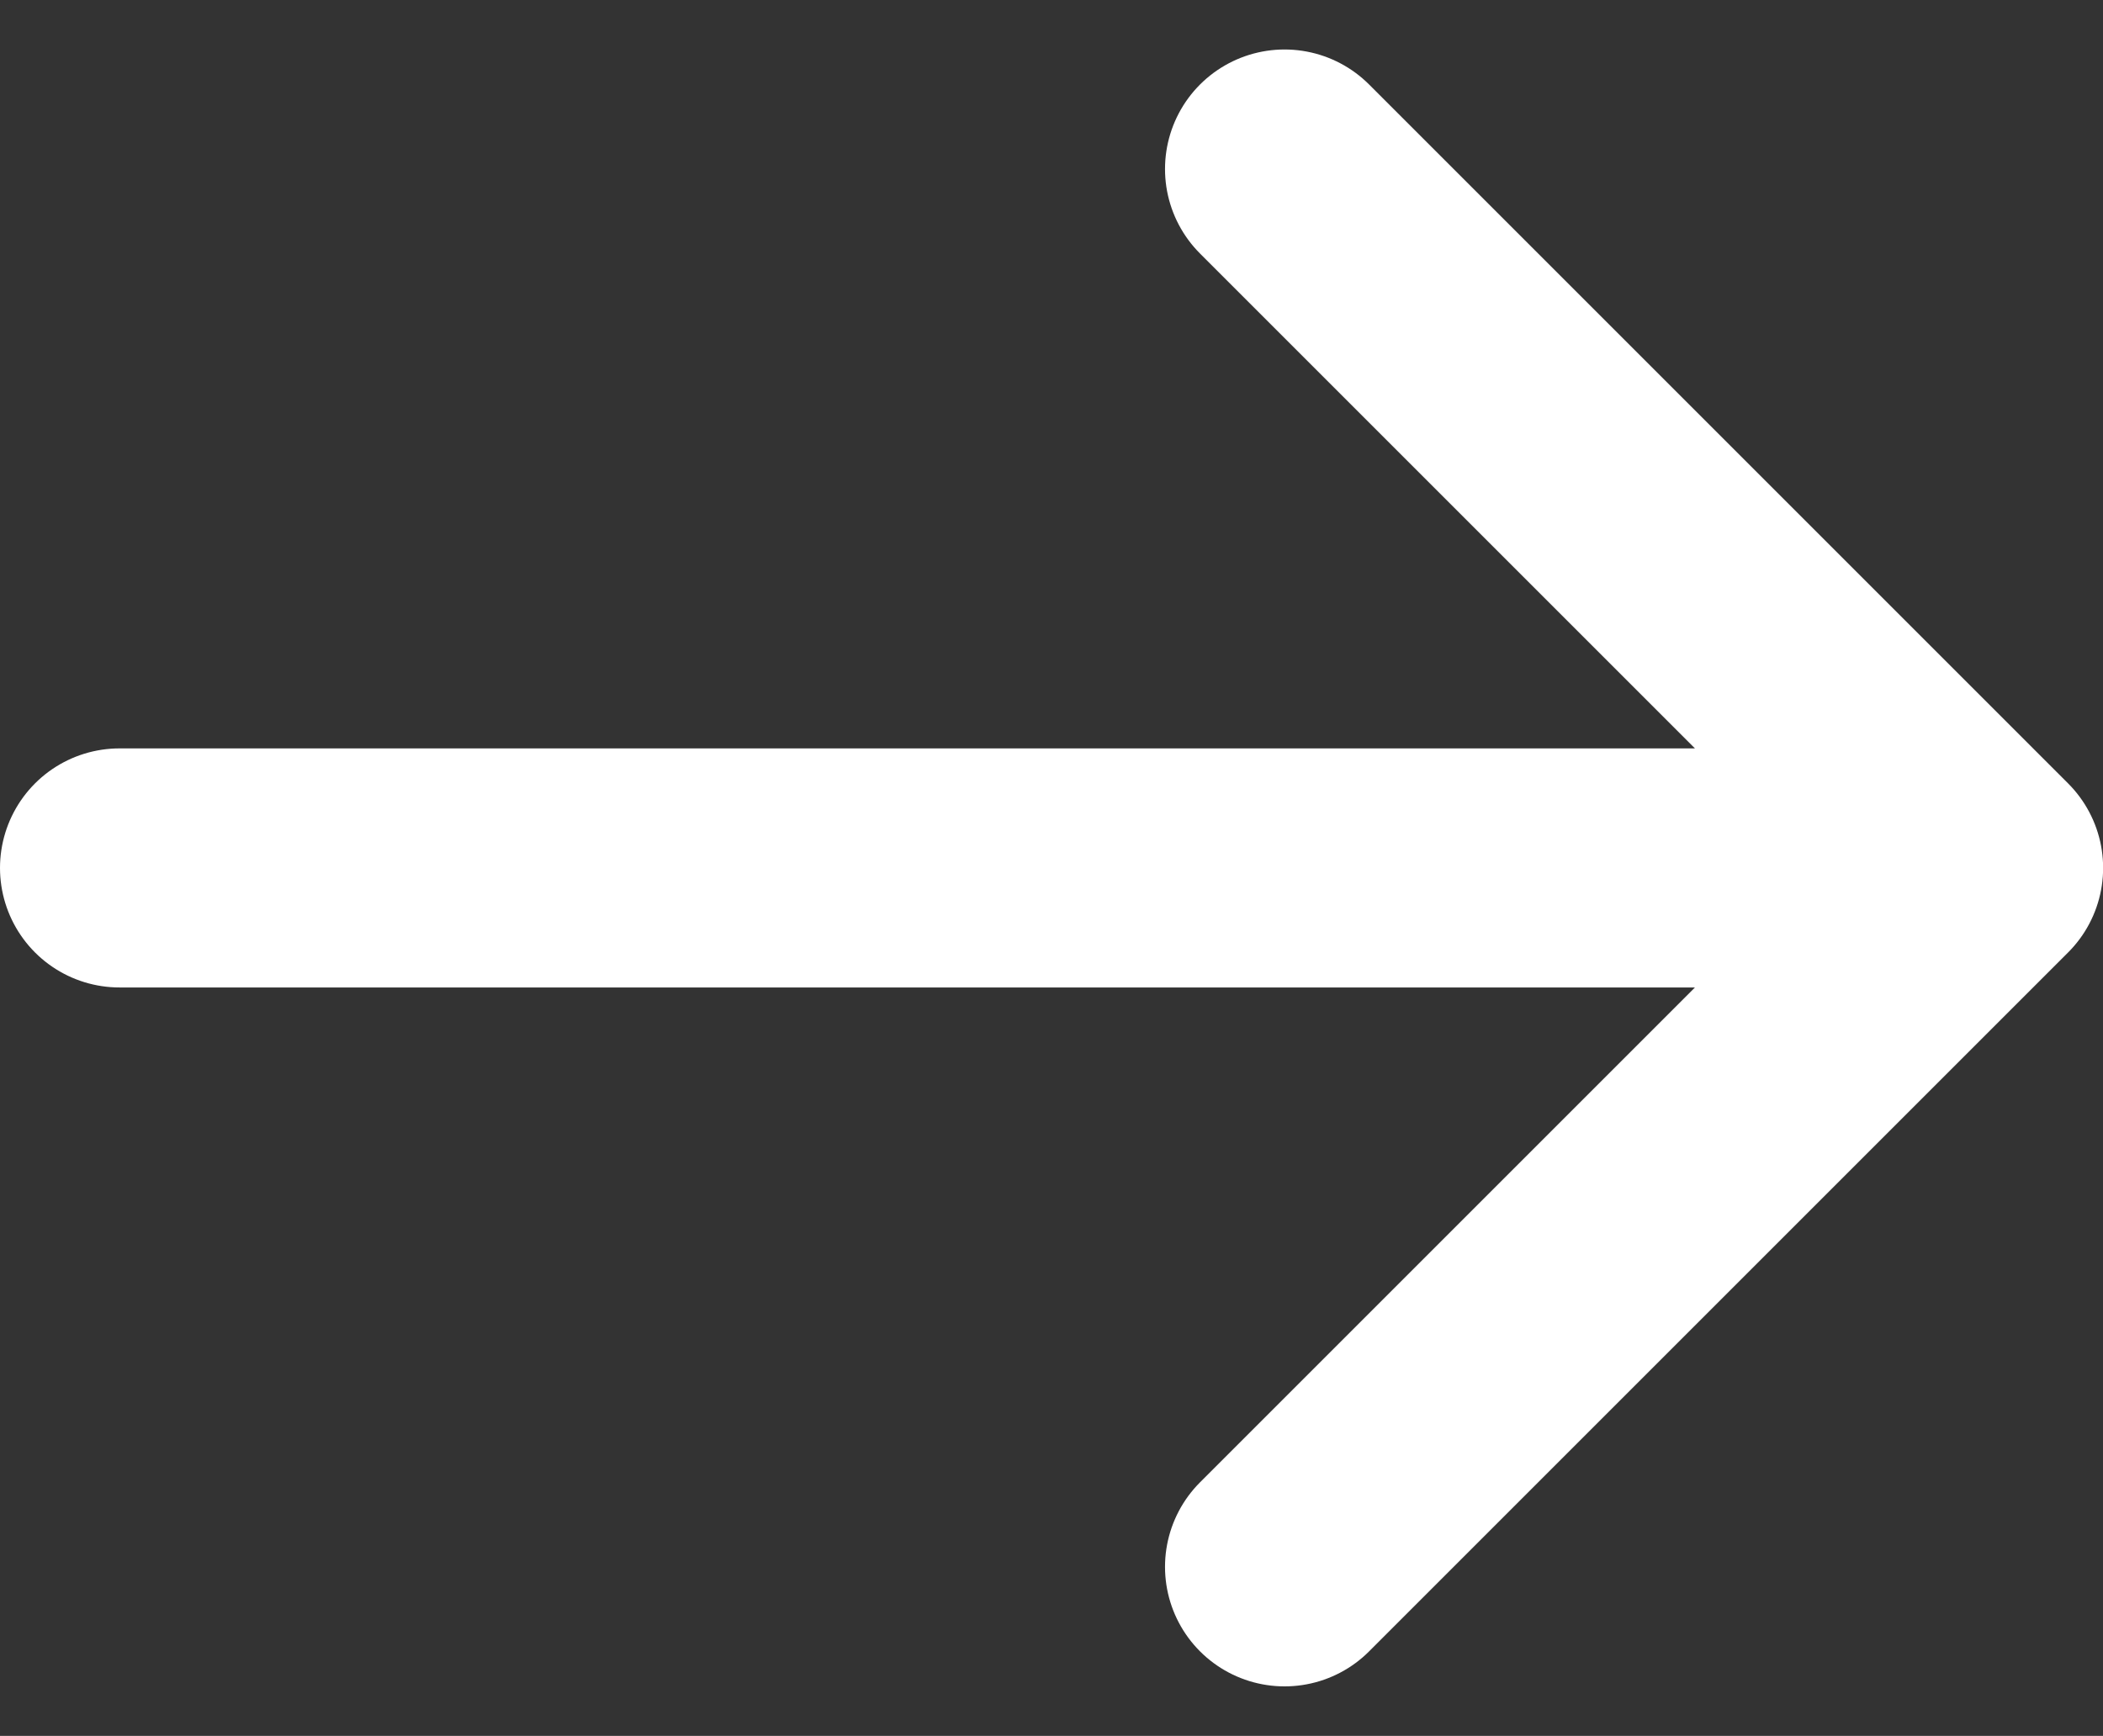 <svg xmlns="http://www.w3.org/2000/svg" width="17.591" height="14.522" viewBox="0 0 17.591 14.522">
  <rect x="0" y="0" width="17.591" height="14.522" fill="#333333" stroke="none"/>
  <path id="arrow" d="M1,6.847H16.591M10.745,1l5.847,5.847-5.847,5.847" transform="translate(0 0.414)" fill="none" stroke="#fff" stroke-linecap="round" stroke-linejoin="round" stroke-width="2" fill-rule="evenodd"/>
</svg>
